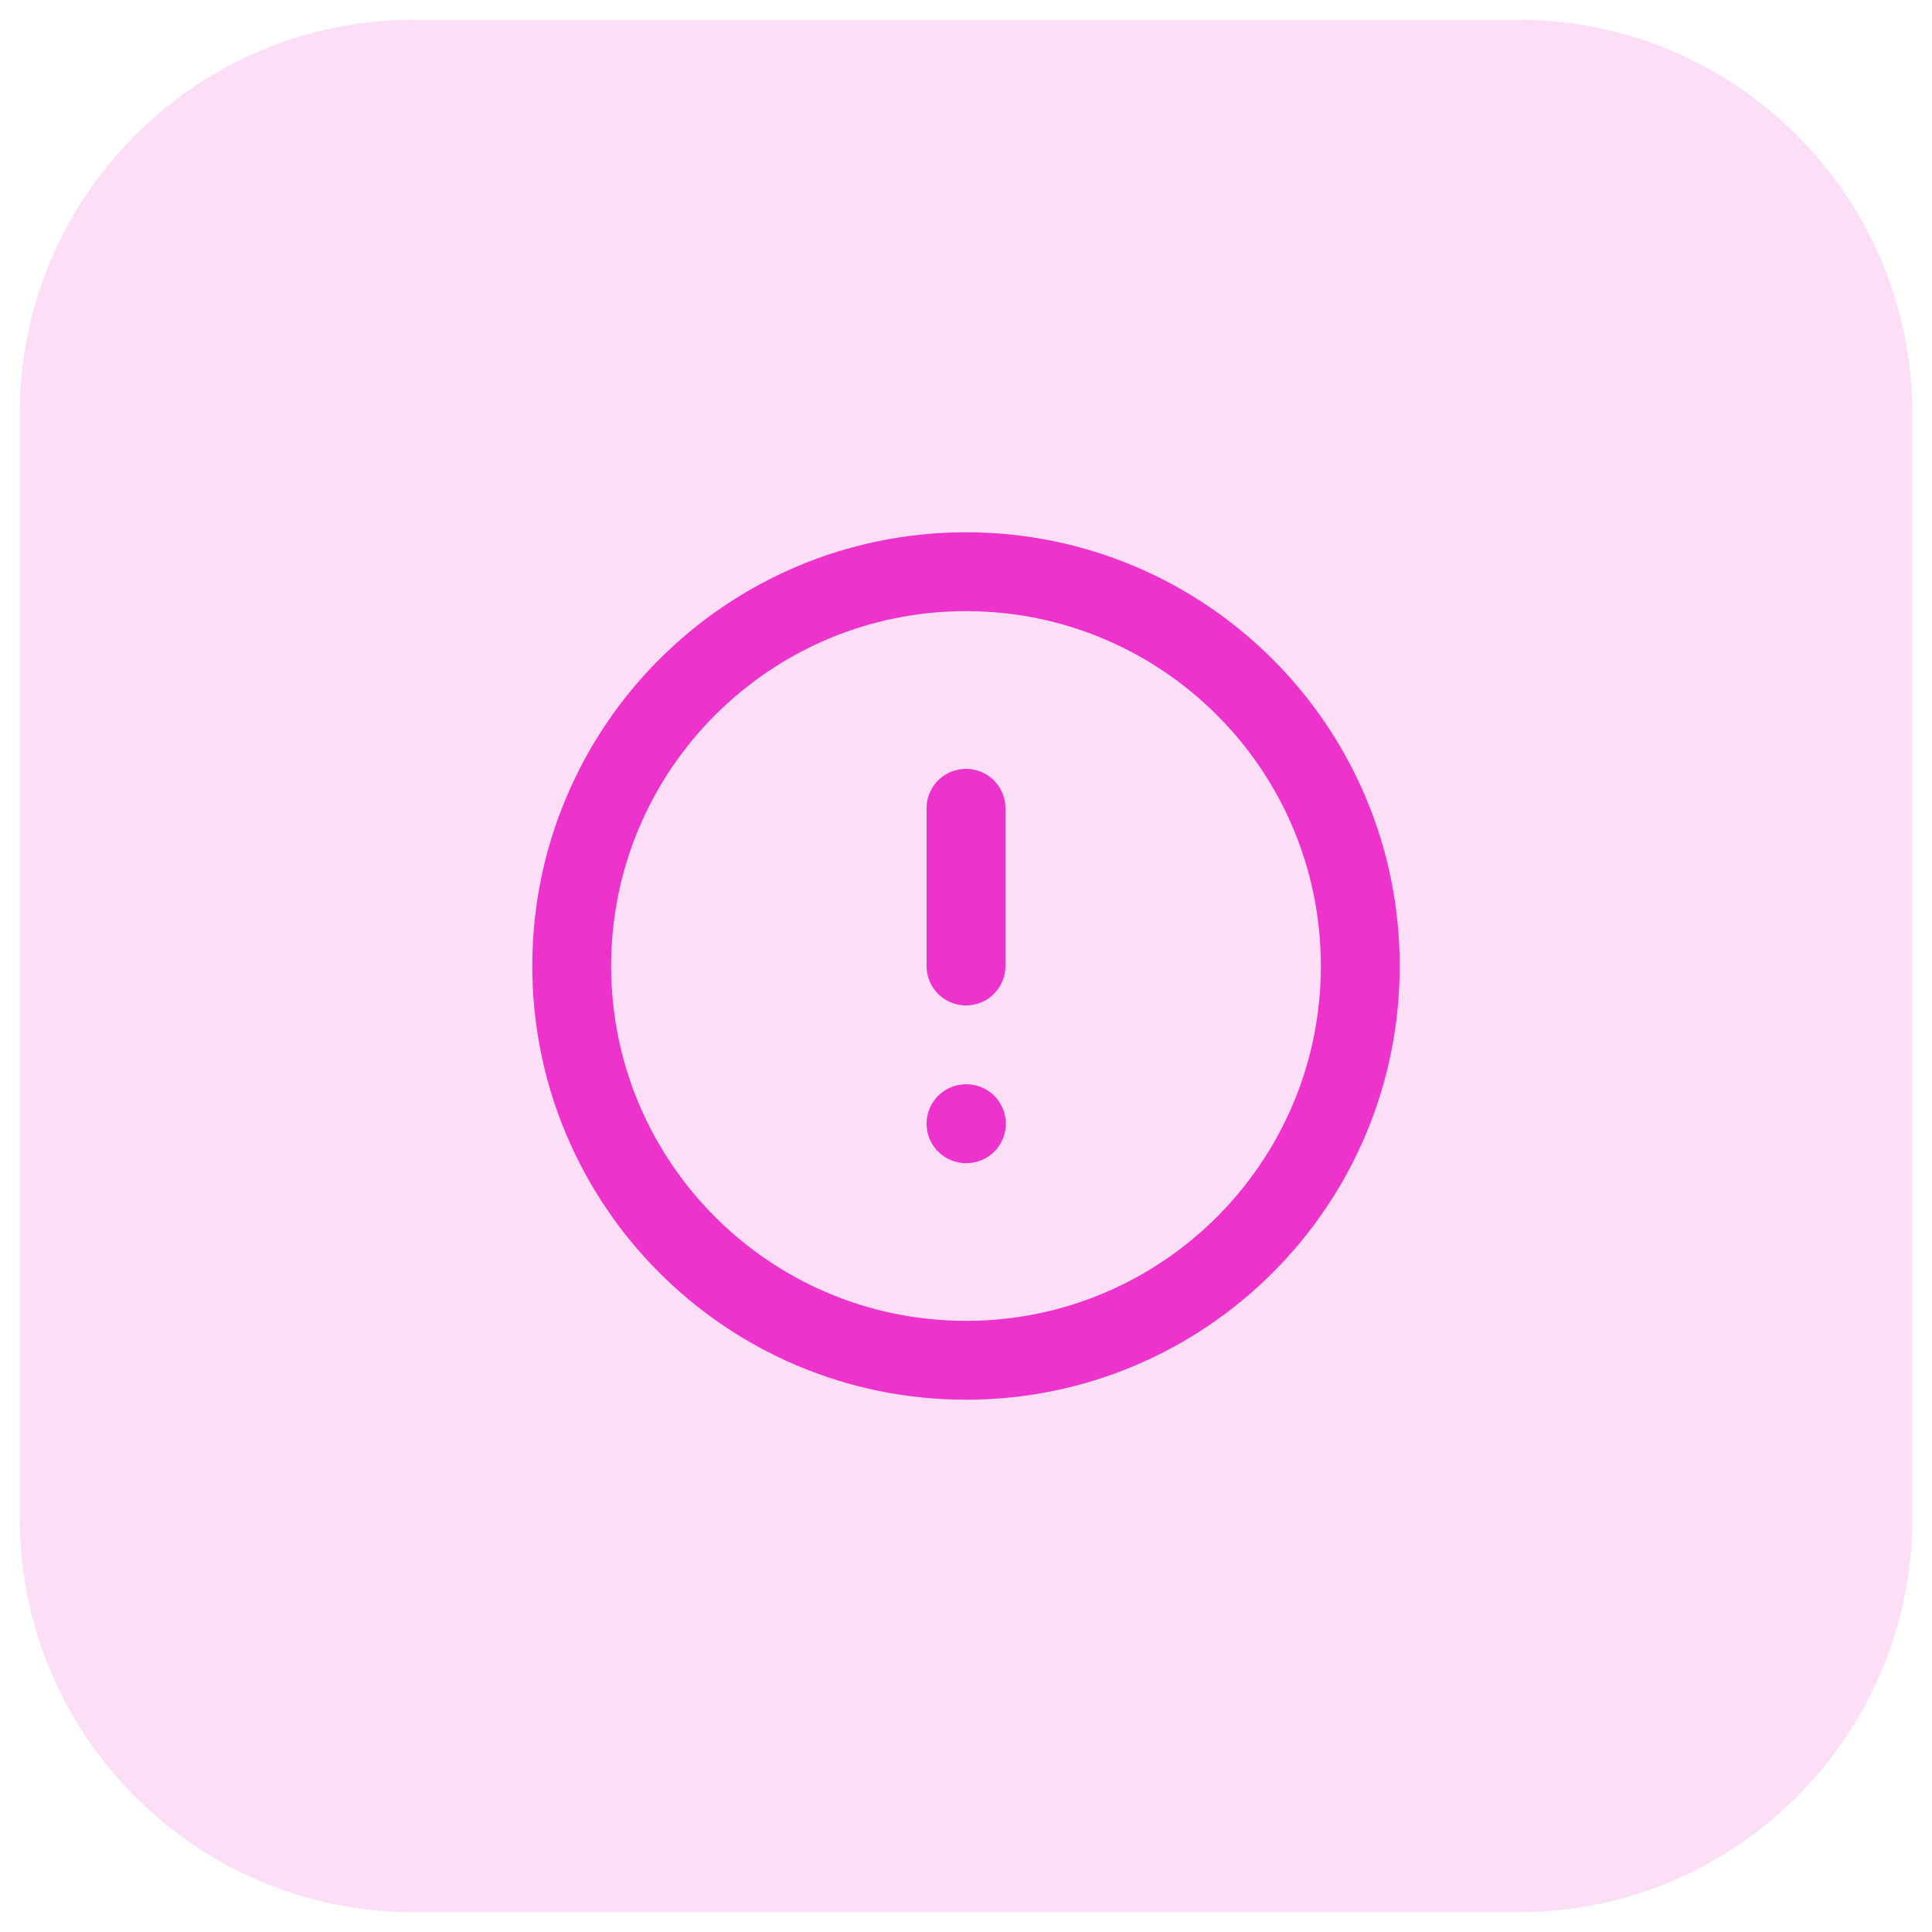 <svg width="49" height="49" viewBox="0 0 49 49" fill="none" xmlns="http://www.w3.org/2000/svg">
<path d="M0.5 10.5C0.5 4.977 4.977 0.5 10.5 0.5H38.5C44.023 0.5 48.5 4.977 48.5 10.5V38.5C48.5 44.023 44.023 48.5 38.5 48.5H10.5C4.977 48.5 0.5 44.023 0.5 38.5V10.5Z" fill="#FCDEF6"/>
<path d="M24.5 34.5C30.023 34.5 34.5 30.023 34.5 24.5C34.5 18.977 30.023 14.5 24.5 14.5C18.977 14.5 14.5 18.977 14.5 24.5C14.5 30.023 18.977 34.5 24.5 34.5Z" stroke="#ED33CB" stroke-width="2" stroke-linecap="round" stroke-linejoin="round"/>
<path d="M24.5 20.5V24.5" stroke="#ED33CB" stroke-width="2" stroke-linecap="round" stroke-linejoin="round"/>
<path d="M24.5 28.5H24.51" stroke="#ED33CB" stroke-width="2" stroke-linecap="round" stroke-linejoin="round"/>
</svg>
